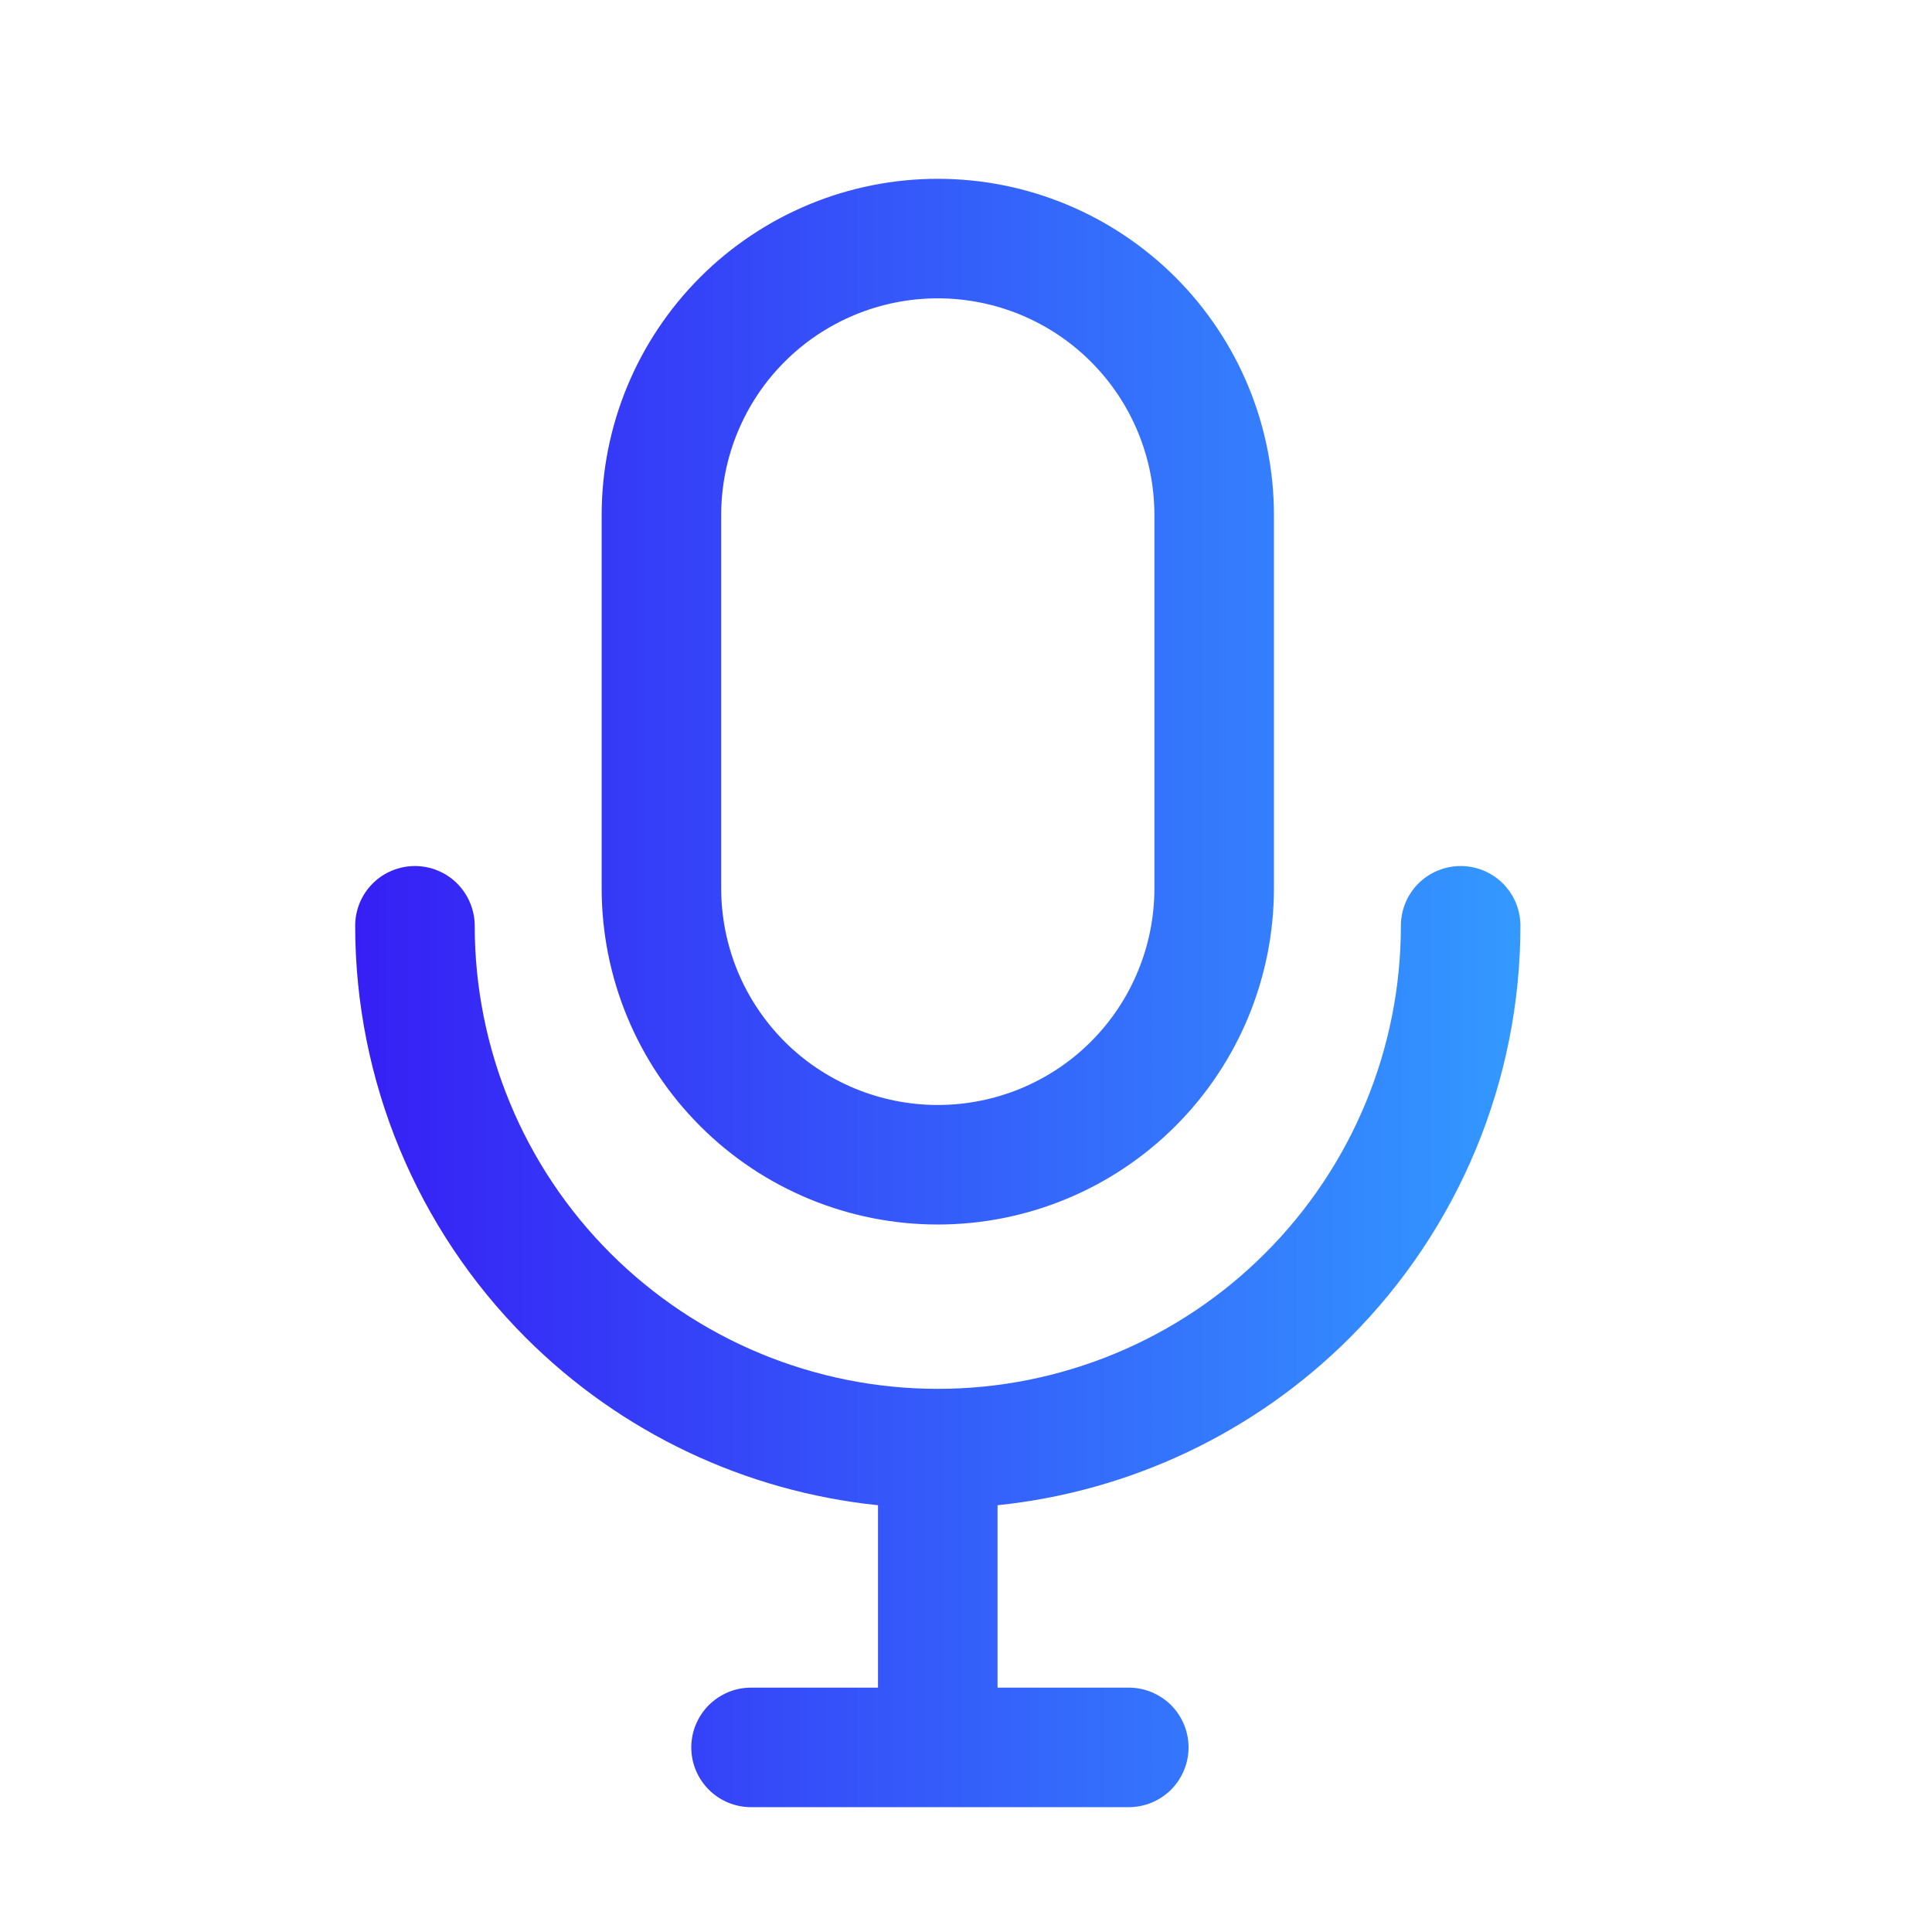 <svg width="31" height="31" viewBox="0 0 31 31" fill="none" xmlns="http://www.w3.org/2000/svg">
<path d="M23.437 13.896C23.563 13.896 23.688 13.921 23.804 13.969C23.92 14.017 24.026 14.087 24.115 14.176C24.204 14.265 24.275 14.371 24.323 14.487C24.371 14.604 24.396 14.729 24.396 14.854C24.396 17.334 23.411 19.712 21.658 21.465C20.132 22.99 18.133 23.933 16.006 24.152V27.079H18.112C18.238 27.079 18.363 27.104 18.479 27.152C18.595 27.201 18.701 27.271 18.791 27.36C18.879 27.449 18.95 27.555 18.998 27.671C19.046 27.787 19.071 27.912 19.071 28.038C19.071 28.164 19.046 28.289 18.998 28.405C18.949 28.521 18.879 28.627 18.791 28.716C18.701 28.805 18.595 28.876 18.479 28.924C18.363 28.972 18.238 28.997 18.112 28.997H12.051C11.925 28.997 11.8 28.972 11.684 28.924C11.568 28.876 11.462 28.805 11.373 28.716C11.284 28.627 11.214 28.521 11.165 28.405C11.117 28.289 11.092 28.164 11.092 28.038C11.092 27.912 11.117 27.787 11.165 27.671C11.214 27.555 11.284 27.449 11.373 27.36C11.462 27.271 11.568 27.201 11.684 27.152C11.8 27.104 11.925 27.079 12.051 27.079H14.088V24.152C11.961 23.933 9.963 22.99 8.437 21.465C6.684 19.712 5.699 17.334 5.699 14.854C5.699 14.729 5.724 14.604 5.772 14.487C5.82 14.371 5.891 14.265 5.98 14.176C6.069 14.087 6.174 14.017 6.291 13.969C6.407 13.921 6.532 13.896 6.658 13.896C6.784 13.896 6.909 13.921 7.025 13.969C7.141 14.017 7.247 14.087 7.335 14.176C7.424 14.265 7.495 14.371 7.543 14.487C7.592 14.604 7.617 14.729 7.617 14.854C7.617 16.825 8.4 18.715 9.793 20.108C11.187 21.502 13.077 22.285 15.047 22.285C17.018 22.285 18.908 21.502 20.301 20.108C21.695 18.715 22.478 16.825 22.478 14.854C22.478 14.729 22.503 14.604 22.551 14.487C22.599 14.371 22.67 14.265 22.759 14.176C22.848 14.087 22.954 14.017 23.07 13.969C23.186 13.921 23.311 13.896 23.437 13.896ZM15.047 2.869C16.478 2.869 17.849 3.438 18.861 4.449C19.872 5.461 20.441 6.832 20.441 8.263V14.255C20.441 15.685 19.872 17.057 18.861 18.068C17.849 19.08 16.478 19.648 15.047 19.648C13.617 19.648 12.245 19.08 11.234 18.068C10.223 17.057 9.654 15.685 9.654 14.255V8.263C9.654 6.832 10.223 5.461 11.234 4.449C12.245 3.438 13.617 2.869 15.047 2.869ZM15.047 4.787C14.126 4.787 13.241 5.153 12.589 5.805C11.938 6.456 11.572 7.341 11.572 8.263V14.255C11.572 14.711 11.662 15.163 11.836 15.585C12.011 16.007 12.267 16.39 12.589 16.713C12.912 17.036 13.296 17.291 13.717 17.466C14.139 17.64 14.591 17.73 15.047 17.73C15.504 17.73 15.956 17.64 16.377 17.466C16.799 17.291 17.183 17.036 17.505 16.713C17.828 16.39 18.084 16.007 18.258 15.585C18.433 15.163 18.523 14.711 18.523 14.255V8.263C18.523 7.341 18.157 6.456 17.505 5.805C16.854 5.153 15.969 4.787 15.047 4.787Z" fill="url(#paint0_linear_264_369)"/>
<defs>
<linearGradient id="paint0_linear_264_369" x1="5.699" y1="15.933" x2="24.396" y2="15.933" gradientUnits="userSpaceOnUse">
<stop stop-color="#361FF5"/>
<stop offset="1" stop-color="#3399FF"/>
</linearGradient>
</defs>
</svg>
